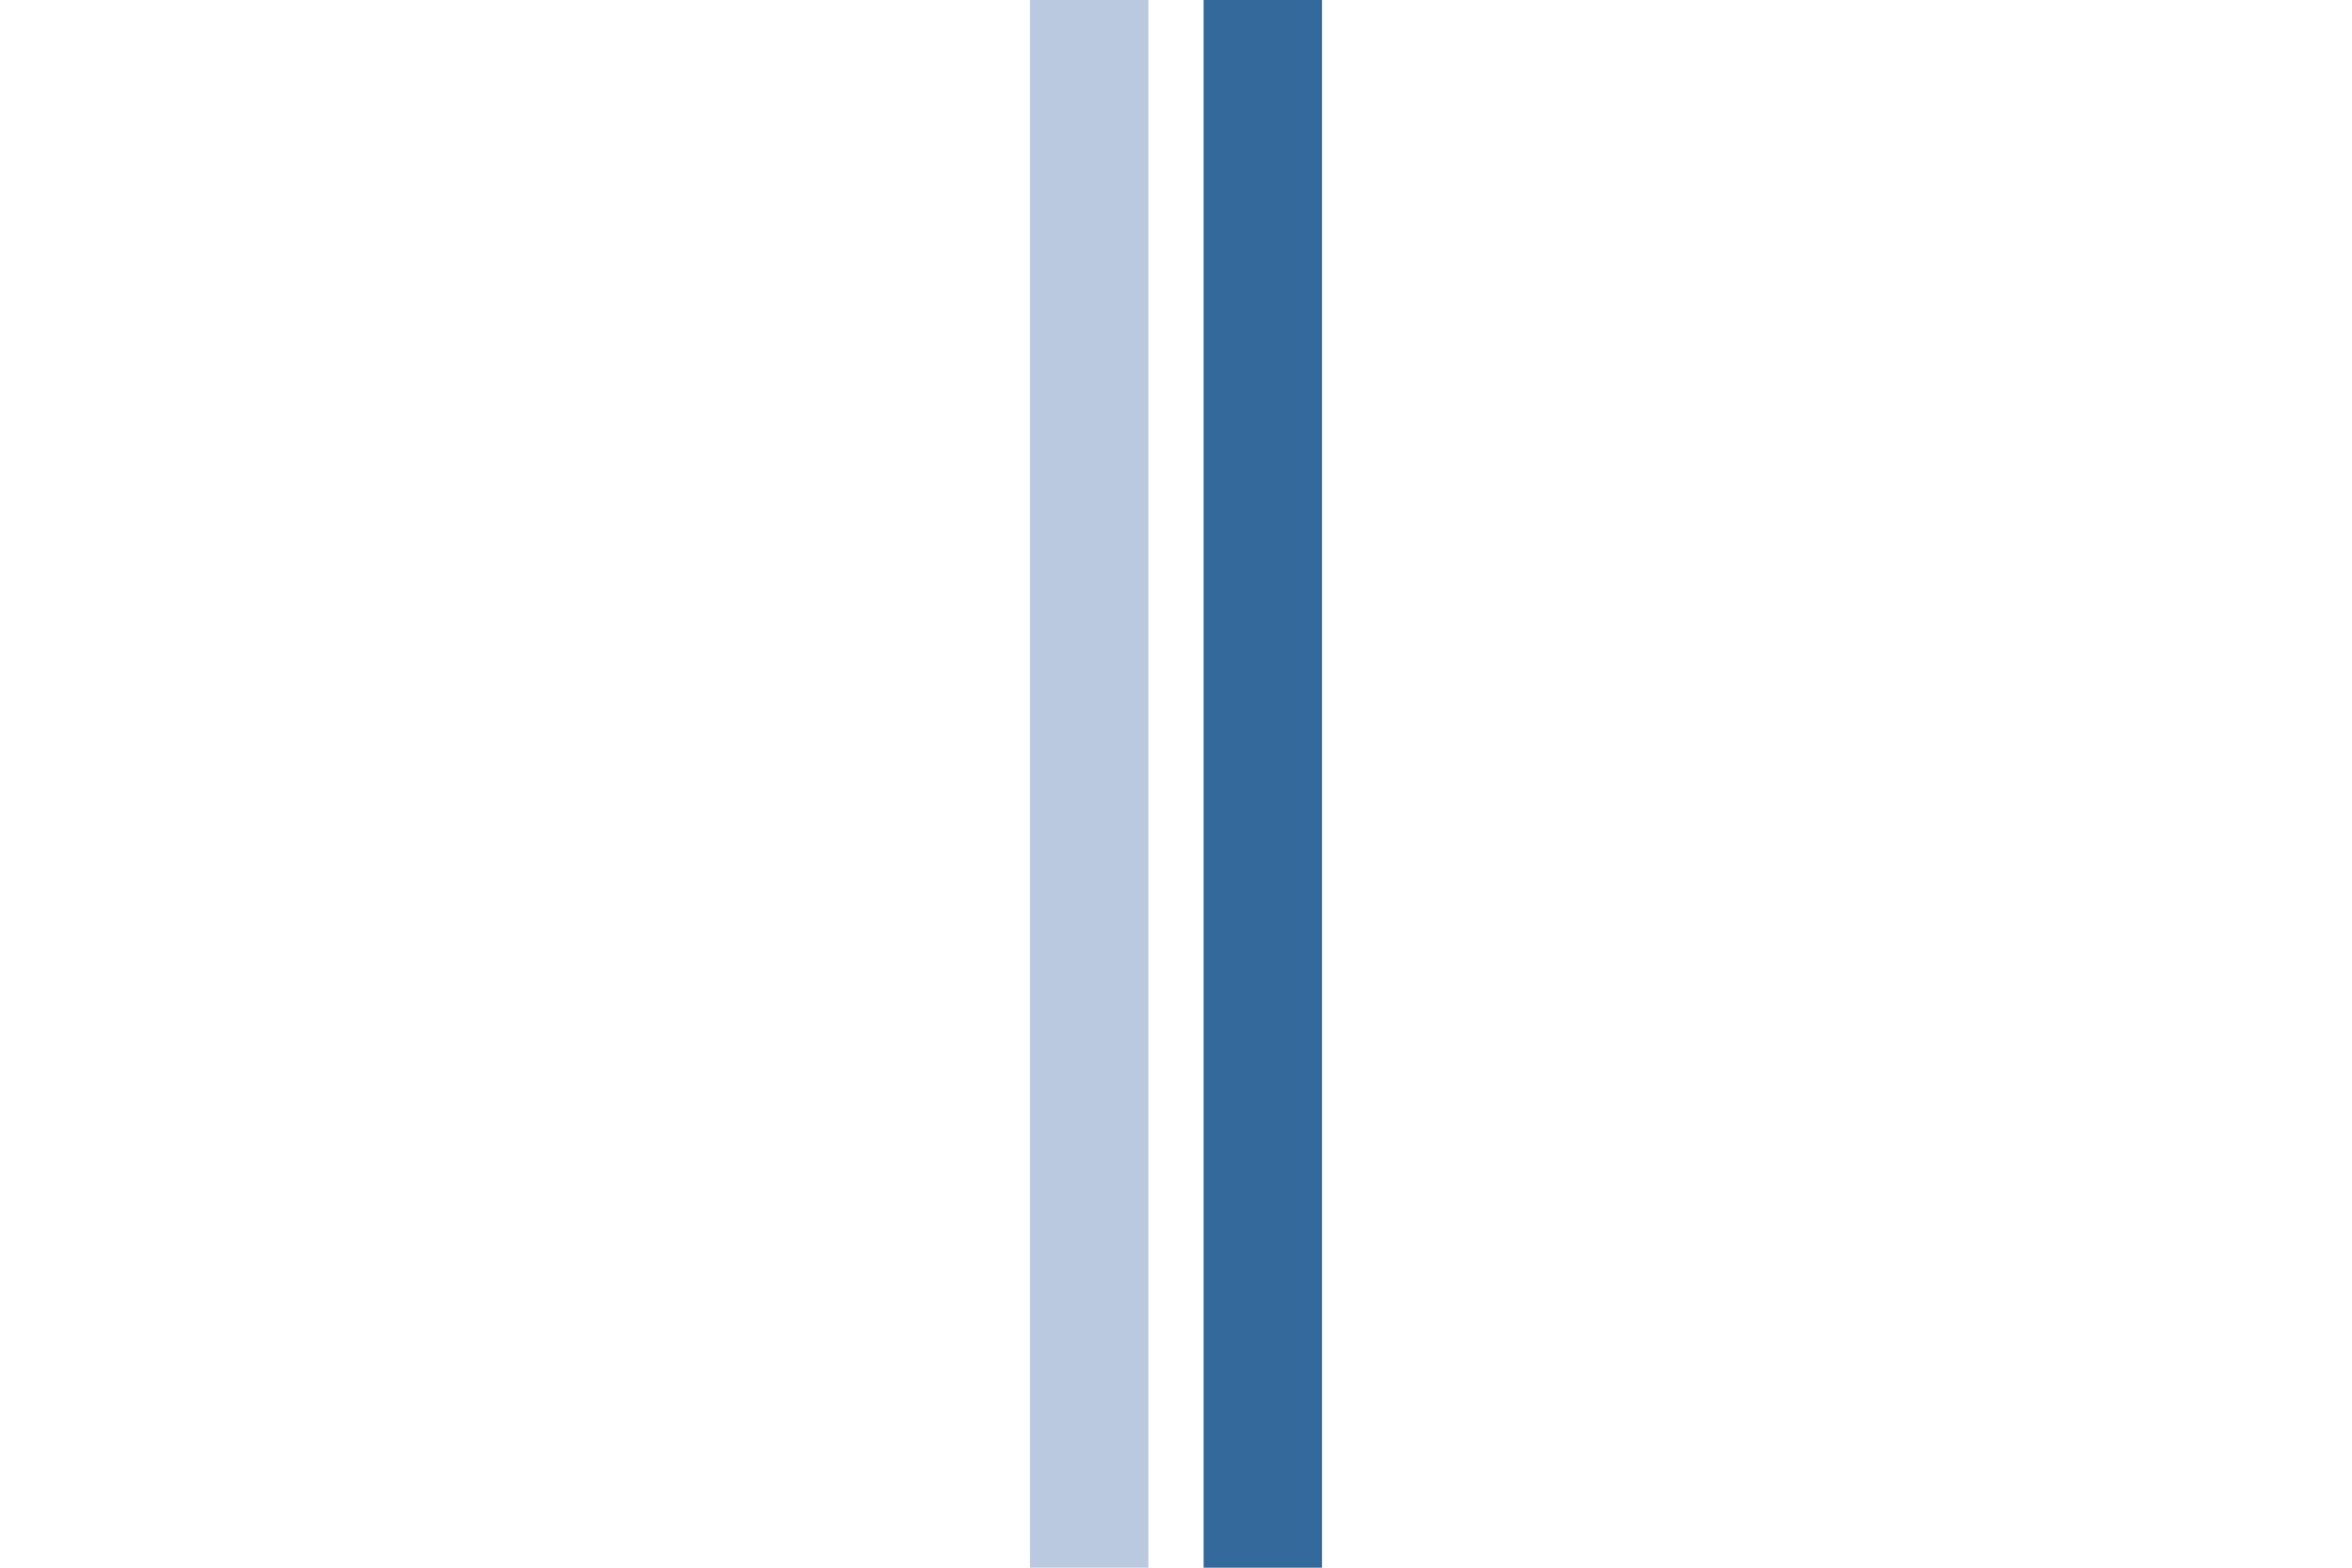 <?xml version="1.0" encoding="UTF-8" standalone="no"?>
<?xml-stylesheet type="text/css" href="/sites/all/themes/tt_cop/css/svg.css" ?>
<svg
   xmlns:dc="http://purl.org/dc/elements/1.1/"
   xmlns:cc="http://creativecommons.org/ns#"
   xmlns:rdf="http://www.w3.org/1999/02/22-rdf-syntax-ns#"
   xmlns:svg="http://www.w3.org/2000/svg"
   xmlns="http://www.w3.org/2000/svg"
   version="1.1"
   id="svg2"
   viewBox="0 0 317.5 211.667"
   height="200"
   width="300">
  <style
     id="style5393"
     type="text/css">
	  .cop-legacycell-highlight1  {fill:#bbc9e0 !important;}
	  .cop-legacycell-highlight2  {fill:#87a3c9 !important;}
	  .cop-legacycell-highlight3  {fill:#5783b3 !important;}
	  .cop-legacycell-highlight4  {fill:#34699b !important;}
	  .cop-legacycell-highlight5  {fill:#1c3766 !important;}
	  
	</style>
  <defs
     id="defs4" />
  <path
     id="mat1"
     d="m 139.04,0 h 15.981 v 211.667 h -15.981 z"
     style="color:#000000;clip-rule:nonzero;display:inline;overflow:visible;visibility:visible;opacity:1;isolation:auto;mix-blend-mode:normal;color-interpolation:sRGB;color-interpolation-filters:linearRGB;solid-color:#000000;solid-opacity:1;fill:#bbc9e0;fill-opacity:1;fill-rule:nonzero;stroke:none;stroke-width:1.772;stroke-linecap:round;stroke-linejoin:bevel;stroke-miterlimit:10;stroke-dasharray:none;stroke-dashoffset:0;stroke-opacity:1;marker:none;color-rendering:auto;image-rendering:optimizeQuality;shape-rendering:auto;text-rendering:auto;enable-background:accumulate"
     class="cop-legacycell-highlight1" />
  <path
     id="mat2"
     d="m 162.479,0 h 15.981 v 211.667 h -15.981 z"
     style="color:#000000;clip-rule:nonzero;display:inline;overflow:visible;visibility:visible;opacity:1;isolation:auto;mix-blend-mode:normal;color-interpolation:sRGB;color-interpolation-filters:linearRGB;solid-color:#000000;solid-opacity:1;fill:#00548e;fill-opacity:1;fill-rule:nonzero;stroke:none;stroke-width:1.772;stroke-linecap:round;stroke-linejoin:bevel;stroke-miterlimit:10;stroke-dasharray:none;stroke-dashoffset:0;stroke-opacity:1;marker:none;color-rendering:auto;image-rendering:optimizeQuality;shape-rendering:auto;text-rendering:auto;enable-background:accumulate"
     class="cop-legacycell-highlight4" />
</svg>
